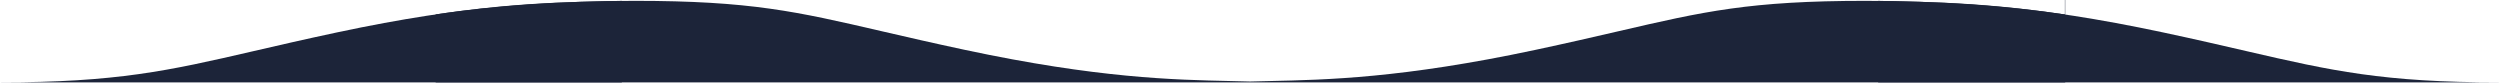 <?xml version="1.0" encoding="UTF-8"?> <svg xmlns="http://www.w3.org/2000/svg" width="11776" height="389" viewBox="0 0 11776 389" fill="none"> <path fill-rule="evenodd" clip-rule="evenodd" d="M2052 67.808L2052 388H9728V0H9726.46V67.984C9457.75 27.578 9134.62 4 8786.99 4C8241.92 4 8024.74 54.281 7624.86 146.858L7624.85 146.859C7511.76 173.047 7384.06 202.609 7230.2 235.375C6607.15 368.052 6248.79 375.905 5981.41 381.764L5981.34 381.766L5980.2 381.791C5948.5 382.485 5918.07 383.151 5888.64 384C5859.67 383.17 5829.74 382.522 5798.58 381.846L5797.01 381.812L5795.84 381.766C5528.45 375.906 5170.1 368.047 4547.08 235.359C4393.75 202.703 4266.4 173.229 4153.59 147.122L4152.46 146.859L4152.43 146.853C3752.55 54.279 3535.37 4 2990.29 4C2643.17 4 2320.47 27.494 2052 67.808Z" fill="#1C2439"></path> <path d="M2929.04 388H2.702C12.009 388.031 -6.644 388 2.702 388C547.775 388 792.94 333.719 1192.82 241.141C1305.91 214.953 1433.61 185.391 1587.48 152.625C2210.57 19.938 2568.94 12.094 2836.33 6.234L2837.48 6.188C2869.18 5.5 2899.6 4.844 2929.04 4V388Z" fill="#1C2439"></path> <path d="M8846.96 388H11773.3C11764 388.031 11782.6 388 11773.3 388C11228.2 388 10983.1 333.719 10583.2 241.141C10470.1 214.953 10342.4 185.391 10188.5 152.625C9565.43 19.938 9207.06 12.094 8939.67 6.234L8938.52 6.188C8906.82 5.5 8876.4 4.844 8846.96 4V388Z" fill="#1C2439"></path> </svg> 
